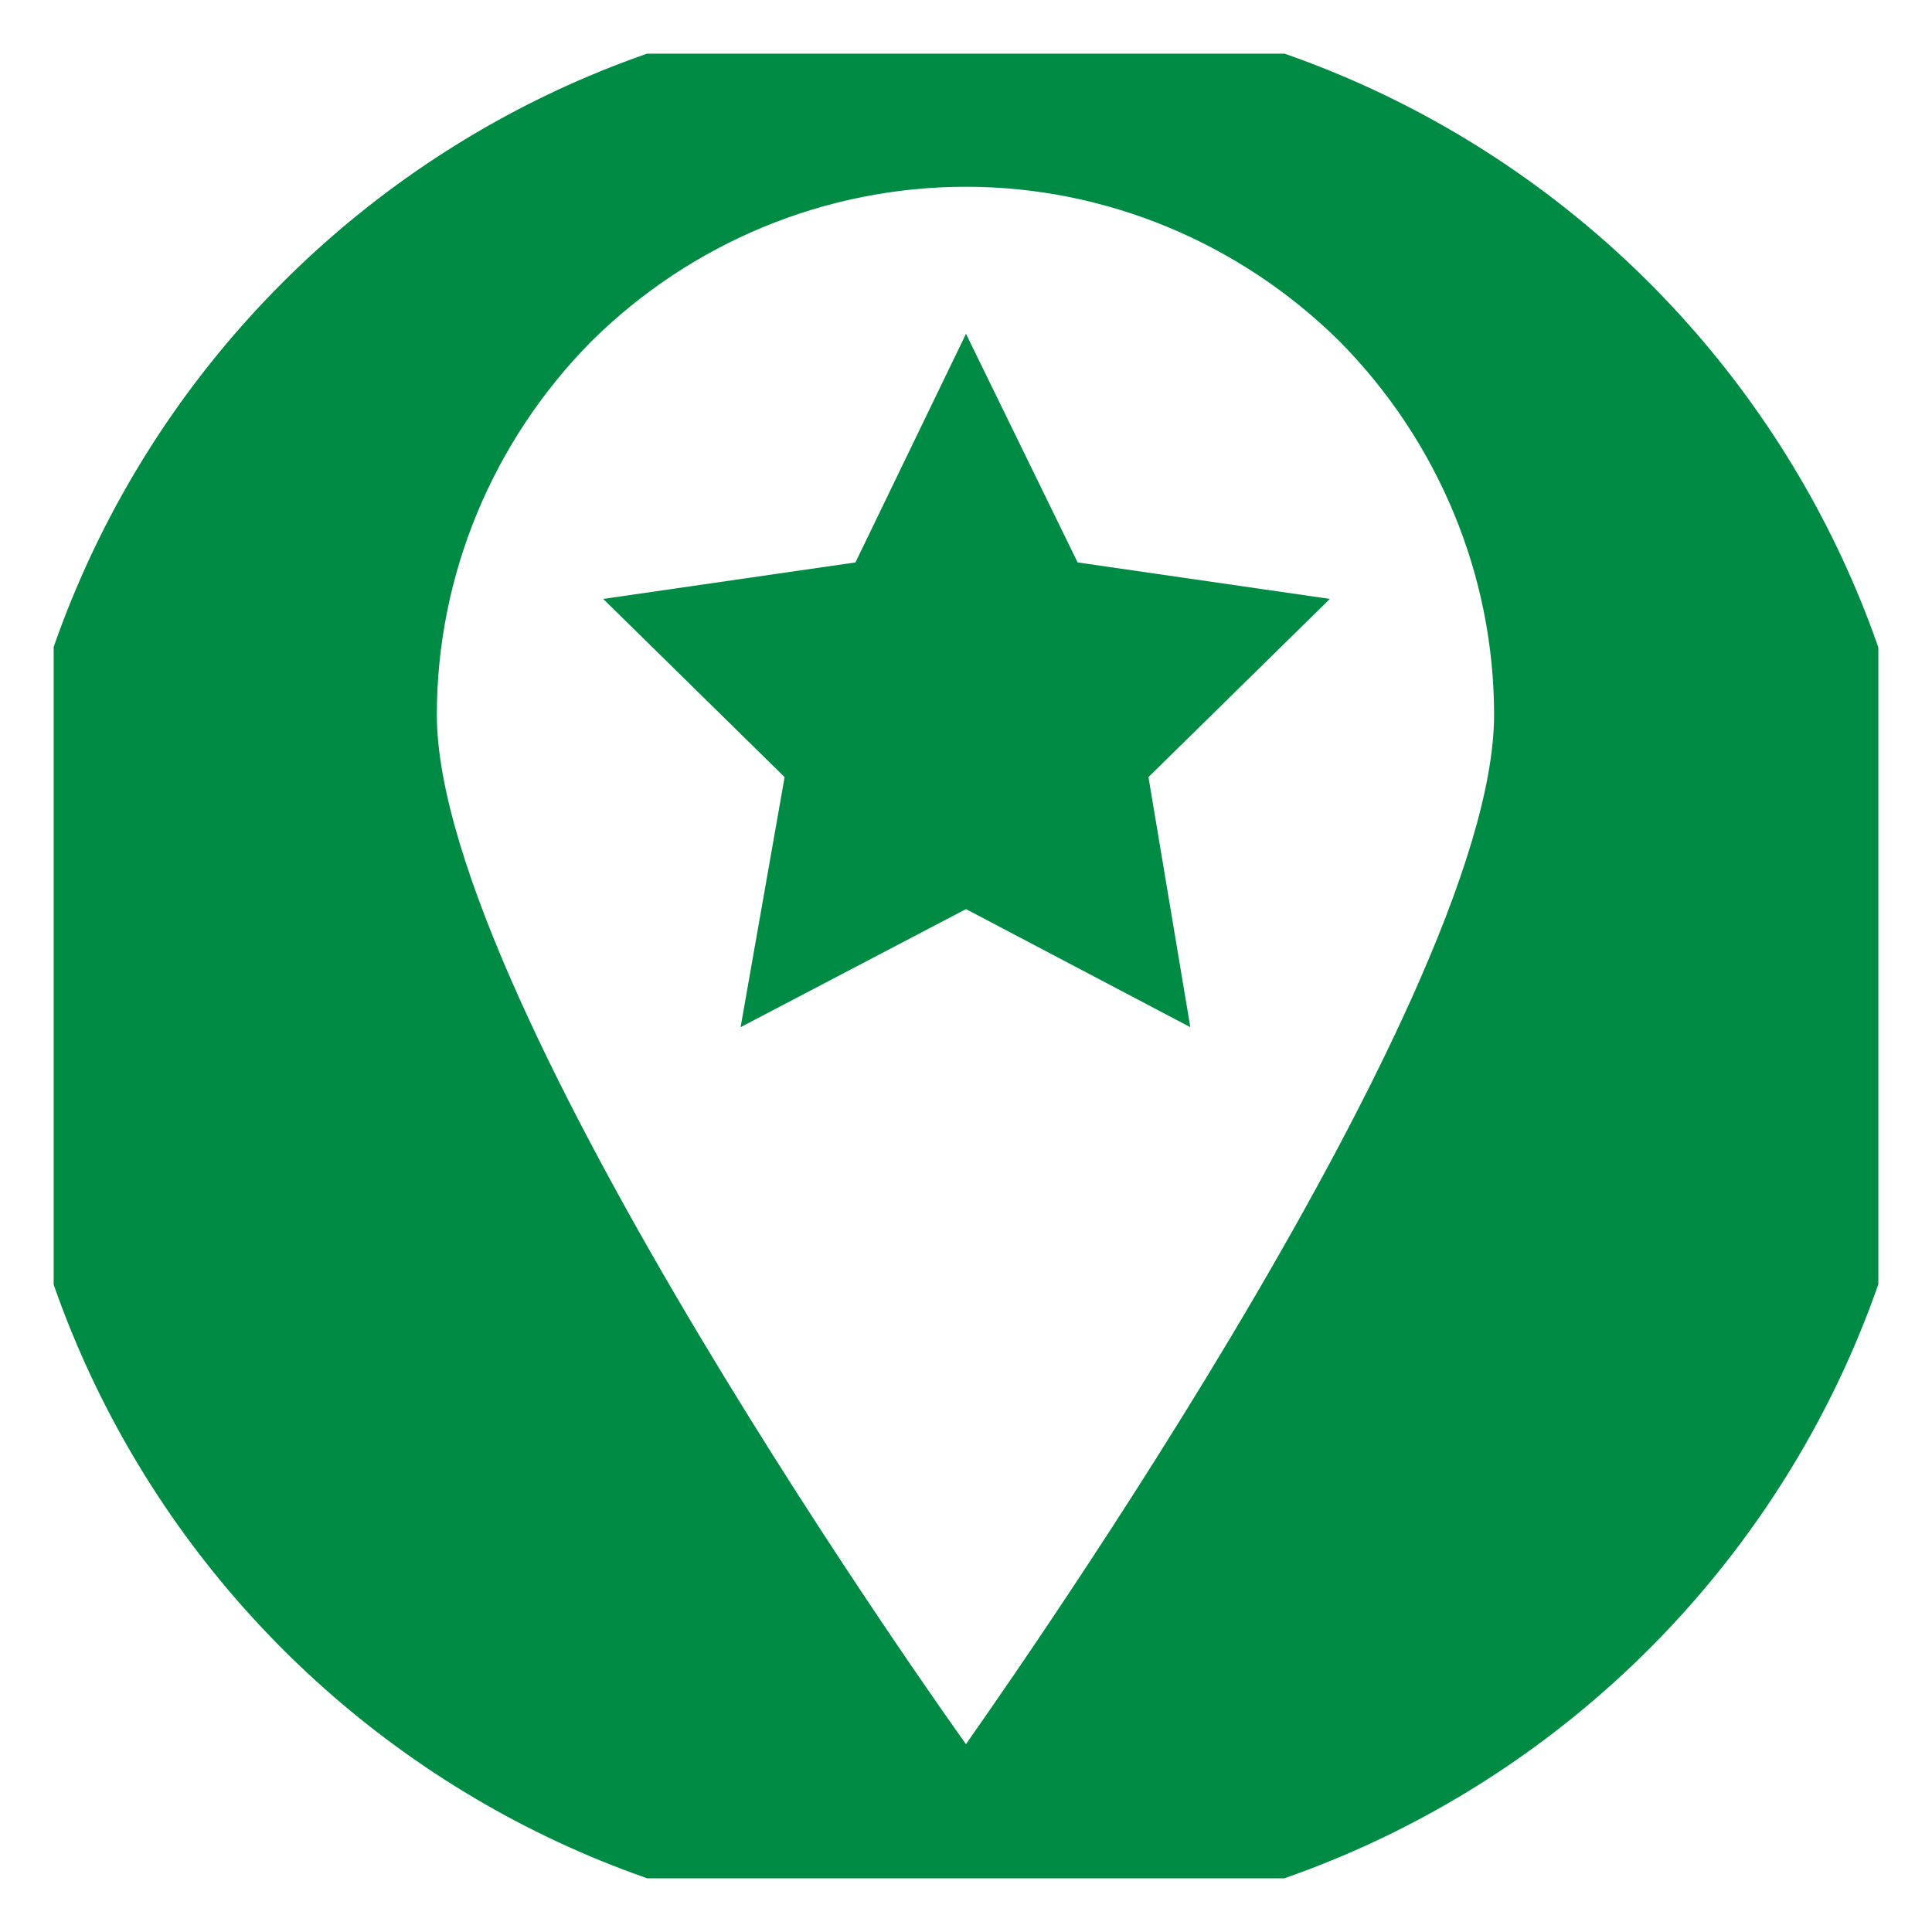 <svg width="18" height="18" viewBox="0 0 18 18" fill="none" xmlns="http://www.w3.org/2000/svg" xmlns:xlink="http://www.w3.org/1999/xlink">
	<desc>
			Created with Pixso.
	</desc>
	<defs>
		<clipPath id="clip4020_586">
			<rect id="Icon" rx="0" width="17" height="17" transform="translate(0.5 0.5)" fill="white" fill-opacity="0"/>
		</clipPath>
	</defs>
	<rect id="Icon" rx="0" width="17" height="17" transform="translate(0.5 0.5)" fill="#FFFFFF" fill-opacity="0"/>
	<g clip-path="url(#clip4020_586)">
		<path id="Subtract" d="M18 9C18 4.02 13.97 0 9 0C4.02 0 0 4.02 0 9C0 13.97 4.02 18 9 18C13.97 18 18 13.97 18 9ZM5.51 3.18C6.44 2.26 7.69 1.74 9 1.74C10.3 1.74 11.55 2.26 12.48 3.18C13.4 4.11 13.92 5.36 13.92 6.66C13.92 9.37 9.02 16.21 9 16.25C8.97 16.21 4.07 9.37 4.07 6.66C4.07 5.36 4.59 4.11 5.51 3.18ZM12.39 5.58L10.04 5.24L9 3.11L7.97 5.24L5.62 5.58L7.31 7.24L6.9 9.57L9 8.47L11.09 9.57L10.7 7.24L12.39 5.58Z" fill="#008B45" fill-opacity="1" fill-rule="evenodd"/>
	</g>
</svg>
